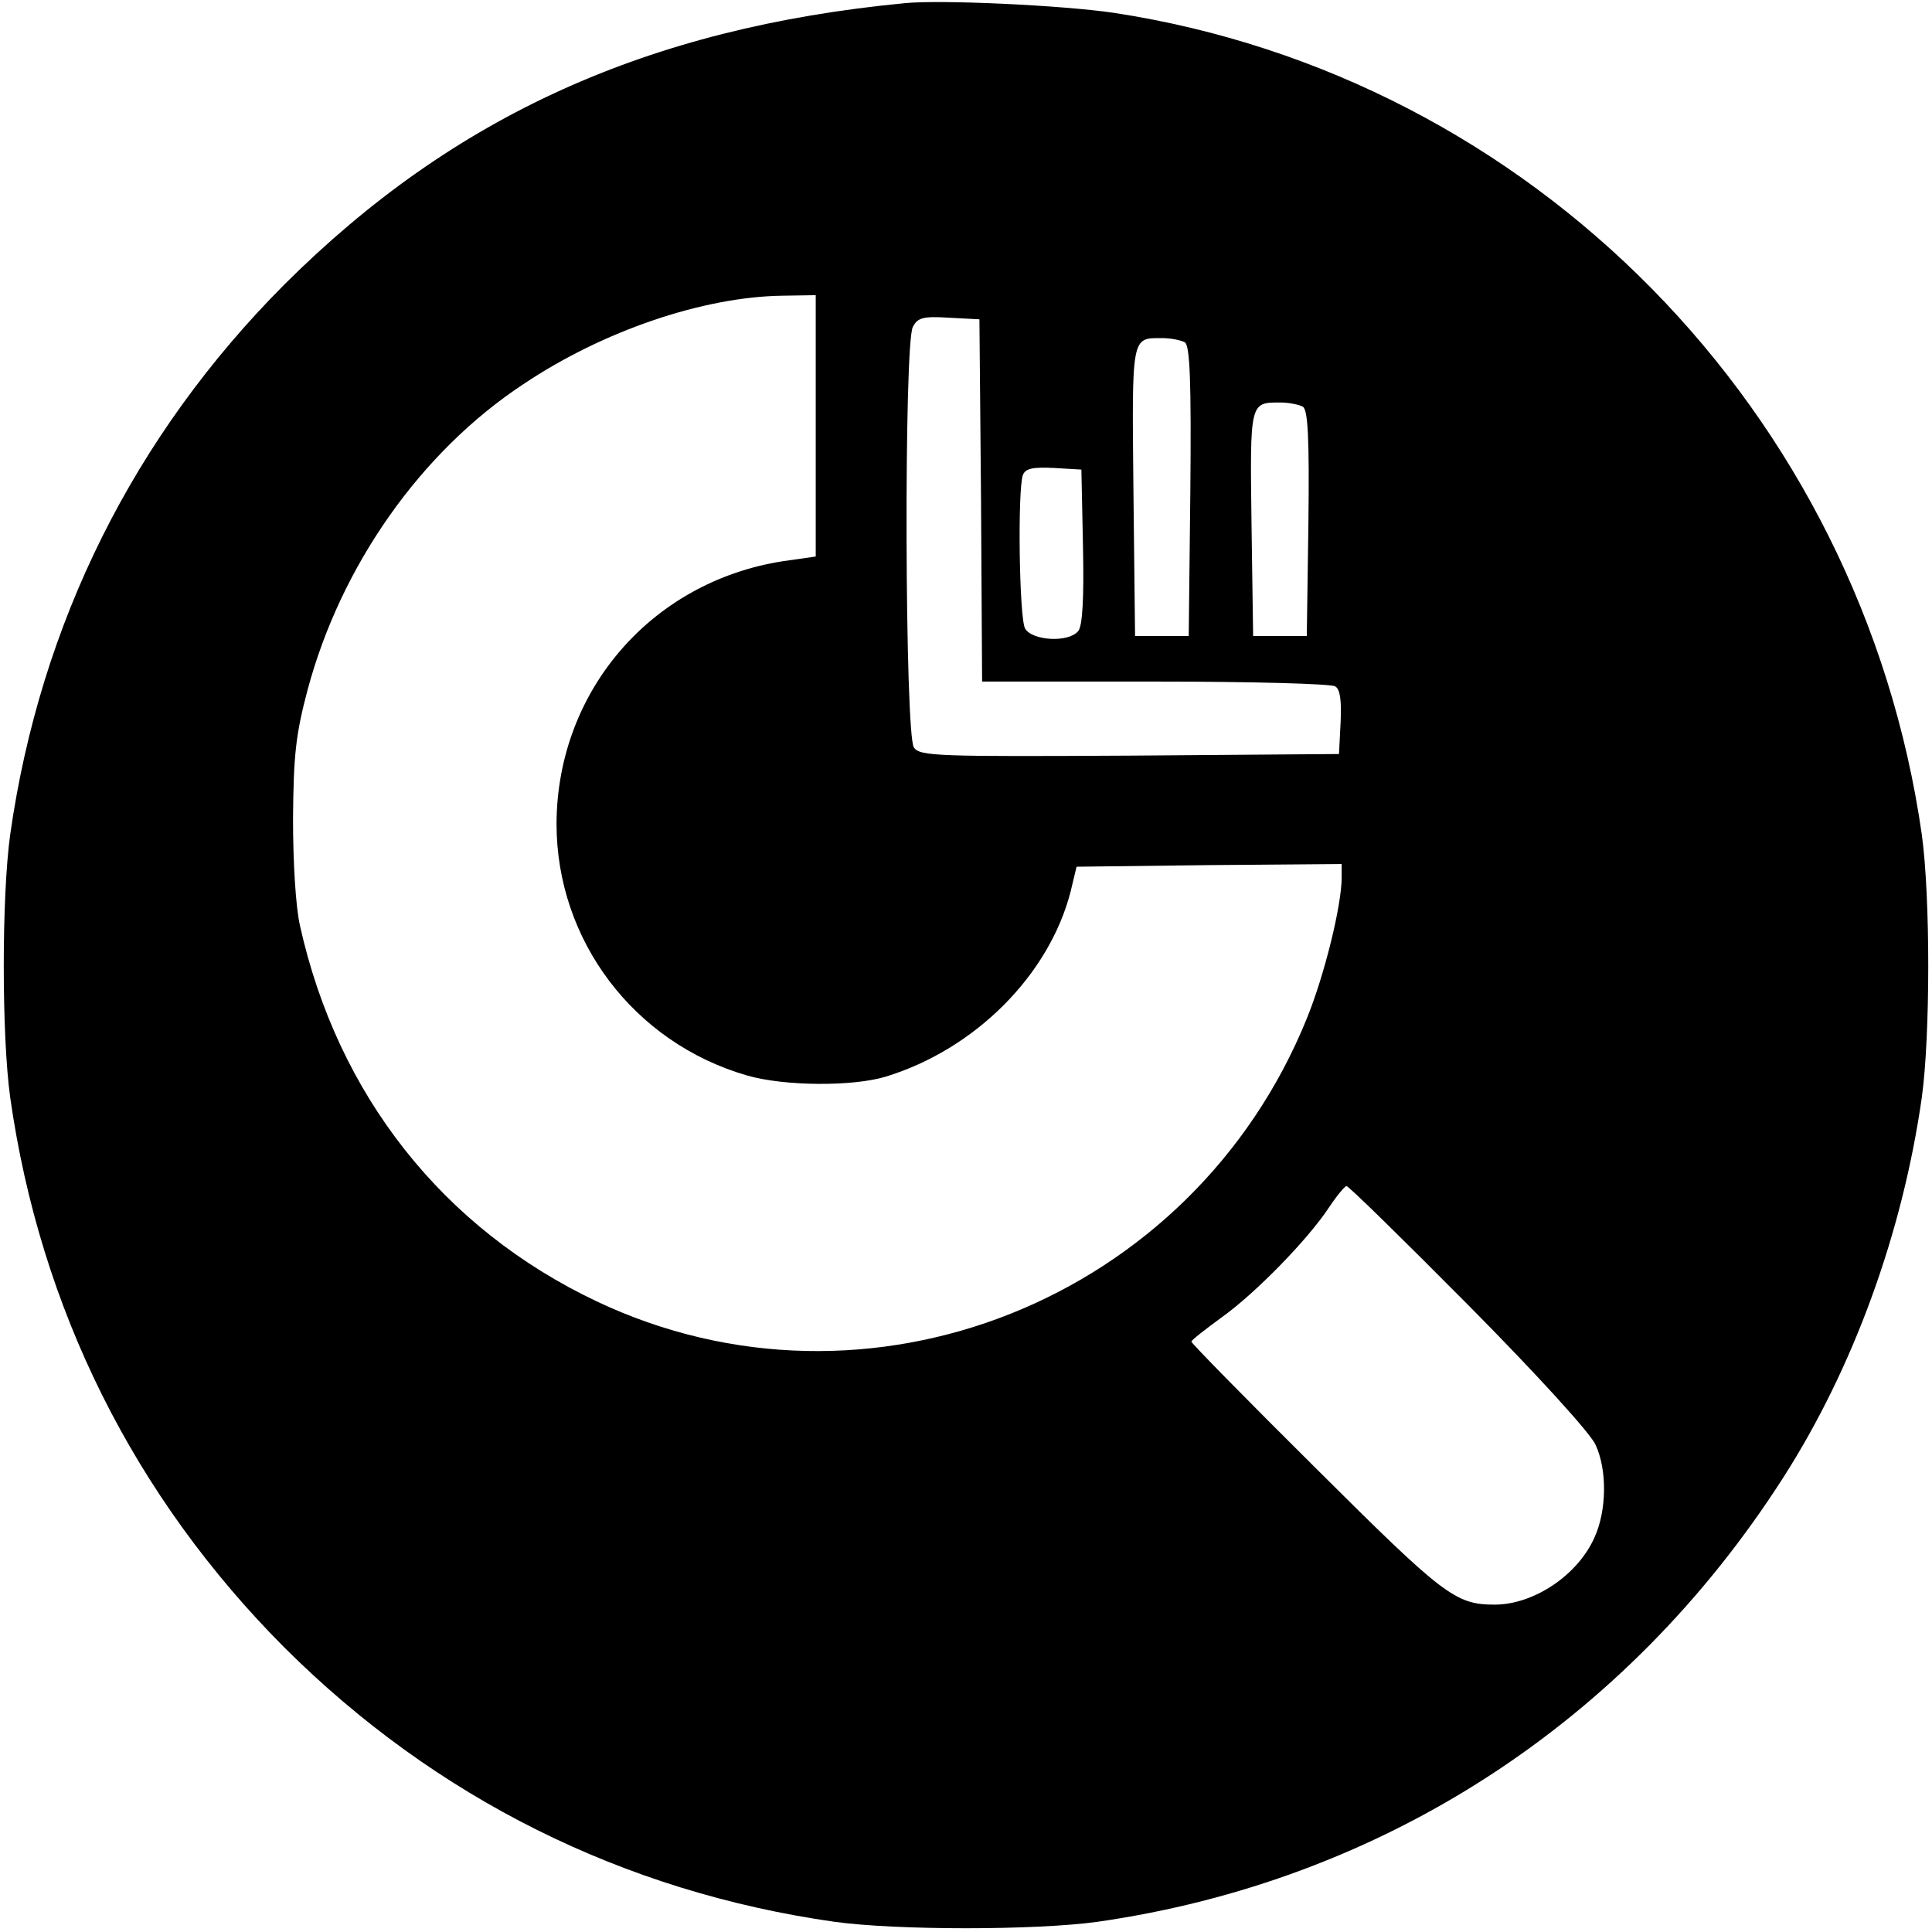 <?xml version="1.0" standalone="no"?>
<!DOCTYPE svg PUBLIC "-//W3C//DTD SVG 20010904//EN"
 "http://www.w3.org/TR/2001/REC-SVG-20010904/DTD/svg10.dtd">
<svg version="1.0" xmlns="http://www.w3.org/2000/svg"
 width="360pt" height="360pt" viewBox="0 0 360 360"
 preserveAspectRatio="xMidYMid meet">
<g transform="translate(0,360) scale(0.1,-0.1)"
fill="#000000" stroke="none">
<path d="M1685 3594 c-478 -46 -840 -210 -1155 -524 -280 -281 -455 -631 -511
-1025 -16 -116 -16 -374 0 -490 56 -394 231 -744 511 -1025 281 -280 631 -455
1025 -511 116 -16 374 -16 490 0 530 76 985 370 1278 828 130 203 222 455 258
708 16 116 16 374 0 490 -113 789 -726 1412 -1505 1531 -94 14 -323 25 -391
18z m-165 -788 l0 -243 -49 -7 c-251 -33 -433 -239 -434 -491 0 -217 144 -408
355 -469 69 -20 197 -21 259 -2 166 51 304 189 344 345 l11 46 247 3 247 2 0
-25 c0 -52 -32 -182 -65 -263 -213 -525 -818 -766 -1323 -527 -287 136 -483
385 -553 700 -8 35 -13 117 -13 200 1 118 5 156 27 239 62 232 211 444 402
570 149 100 336 163 483 165 l62 1 0 -244z m308 -138 l2 -338 323 0 c177 0
328 -4 335 -9 9 -5 12 -26 10 -67 l-3 -59 -390 -3 c-358 -2 -391 -1 -402 15
-17 22 -19 754 -2 784 9 17 19 20 67 17 l57 -3 3 -337z m380 294 c9 -7 12 -69
10 -278 l-3 -269 -50 0 -50 0 -3 269 c-3 292 -4 286 53 286 17 0 36 -4 43 -8z
m220 -120 c9 -7 12 -57 10 -218 l-3 -209 -50 0 -50 0 -3 209 c-3 227 -3 226
53 226 17 0 36 -4 43 -8z m-410 -261 c2 -97 -1 -148 -9 -157 -18 -22 -86 -18
-99 5 -11 21 -14 259 -4 286 5 12 18 15 58 13 l51 -3 3 -144z m718 -1413 c125
-126 228 -239 237 -260 22 -47 21 -123 -2 -173 -31 -70 -113 -125 -186 -125
-73 0 -95 17 -332 253 -128 127 -233 234 -233 237 0 3 26 23 56 45 62 44 161
145 201 206 14 21 29 39 32 39 4 0 106 -100 227 -222z"/>
</g>
</svg>

